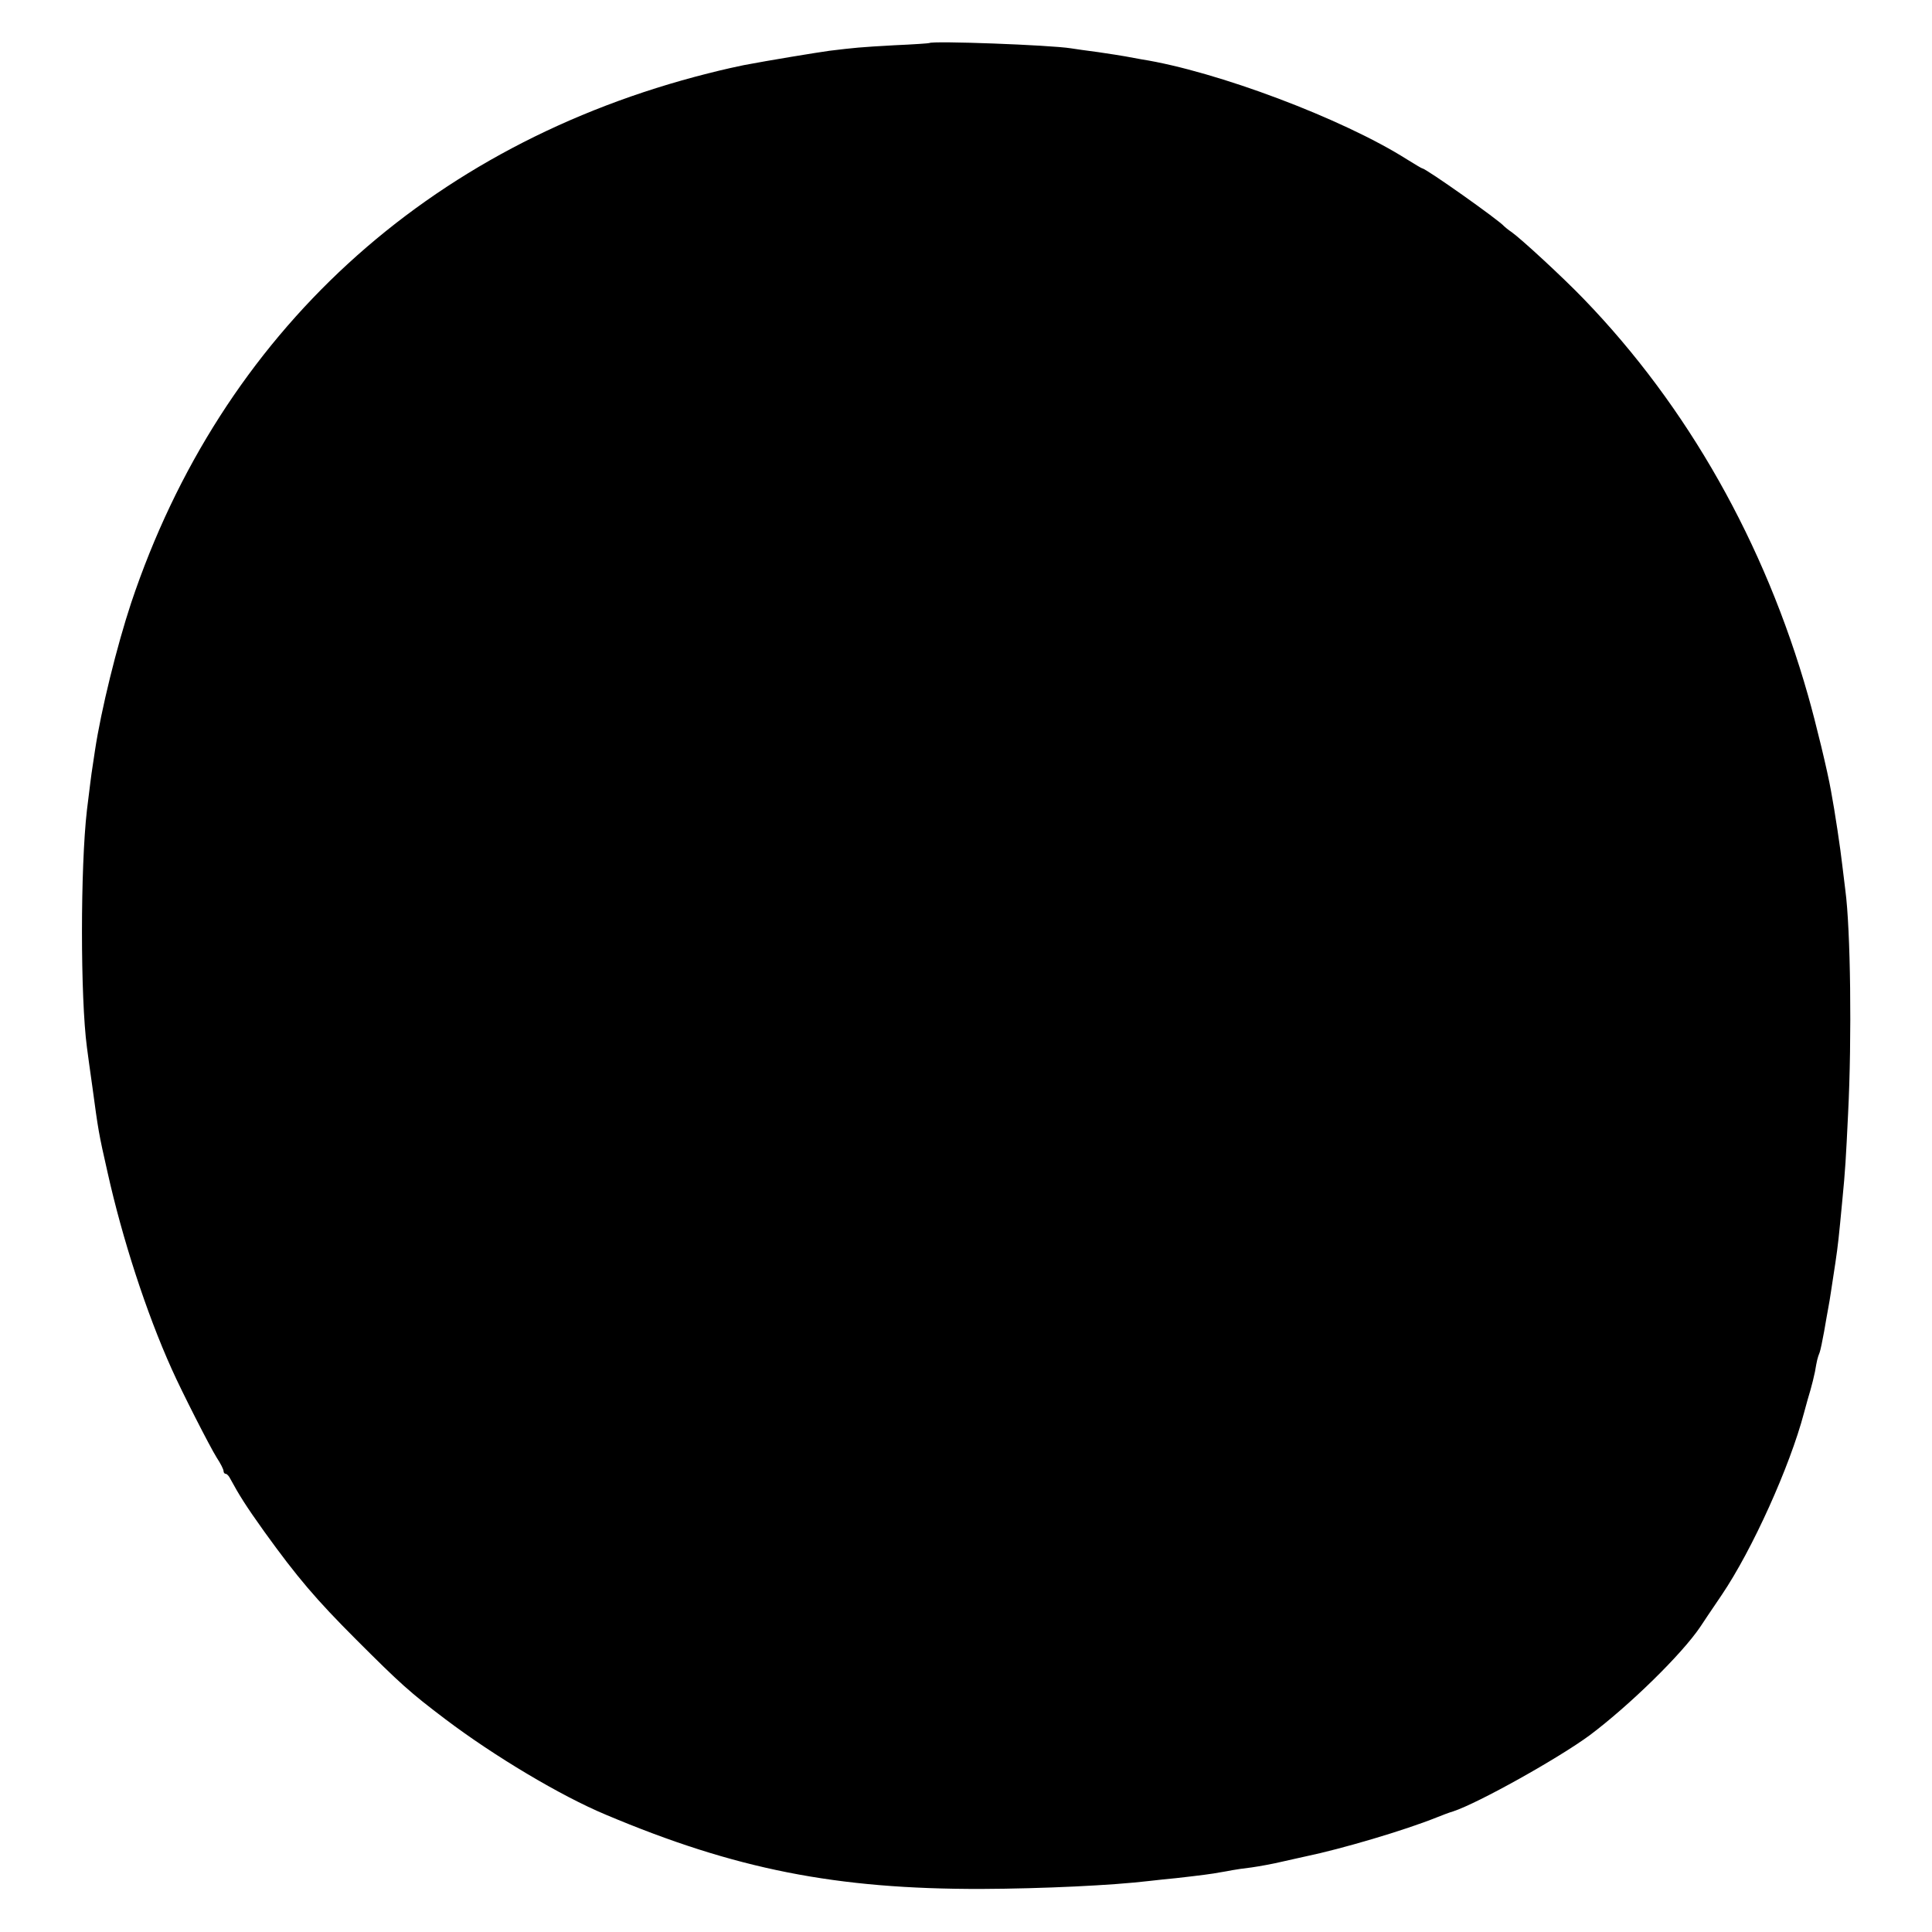 <?xml version="1.0" standalone="no"?>
<!DOCTYPE svg PUBLIC "-//W3C//DTD SVG 20010904//EN"
 "http://www.w3.org/TR/2001/REC-SVG-20010904/DTD/svg10.dtd">
<svg version="1.0" xmlns="http://www.w3.org/2000/svg"
 width="700pt" height="700pt" viewBox="0 0 700 700"
 preserveAspectRatio="xMidYMid meet">
<g transform="translate(0,700) scale(0.1,-0.1)"
fill="#000000" stroke="none">
<path d="M3367 6844 c-1 -1 -58 -5 -127 -8 -126 -7 -144 -9 -235 -20 -44 -6
-221 -35 -310 -52 -16 -3 -75 -16 -130 -30 -1017 -257 -1763 -941 -2090 -1919
-51 -154 -109 -388 -131 -535 -3 -19 -7 -46 -9 -60 -4 -24 -10 -74 -20 -155
-24 -208 -24 -680 0 -860 2 -16 11 -82 20 -145 21 -155 22 -164 55 -309 53
-238 140 -507 232 -711 36 -81 138 -281 163 -321 14 -21 25 -43 25 -49 0 -5 3
-10 8 -10 4 0 12 -8 17 -19 31 -57 55 -96 123 -191 119 -165 187 -245 332
-390 160 -160 194 -191 325 -290 176 -133 417 -277 580 -345 469 -198 835
-270 1360 -269 226 1 476 13 610 29 28 3 70 8 95 10 89 10 135 16 160 21 14 2
34 6 45 8 11 2 43 7 70 10 28 4 78 13 111 21 34 8 73 16 85 19 130 27 357 94
474 141 22 9 49 19 60 22 91 30 381 192 495 276 145 109 333 293 400 392 8 12
43 65 78 116 111 164 247 466 298 659 8 30 19 69 24 85 5 17 12 46 16 65 7 41
9 50 17 70 3 8 10 42 16 75 6 33 12 71 15 85 3 14 7 41 10 60 3 19 10 67 16
105 10 68 12 88 25 225 11 112 13 151 21 315 14 276 9 668 -10 810 -2 17 -7
57 -11 90 -6 55 -27 196 -41 270 -12 69 -55 247 -83 345 -157 553 -437 1048
-813 1437 -76 79 -227 218 -261 242 -12 8 -24 18 -27 21 -17 21 -284 210 -297
210 -2 0 -27 15 -56 33 -232 147 -689 319 -961 362 -21 4 -48 9 -60 11 -11 2
-55 9 -96 15 -41 5 -86 12 -100 14 -75 12 -503 28 -513 19z"/>
</g>
</svg>
